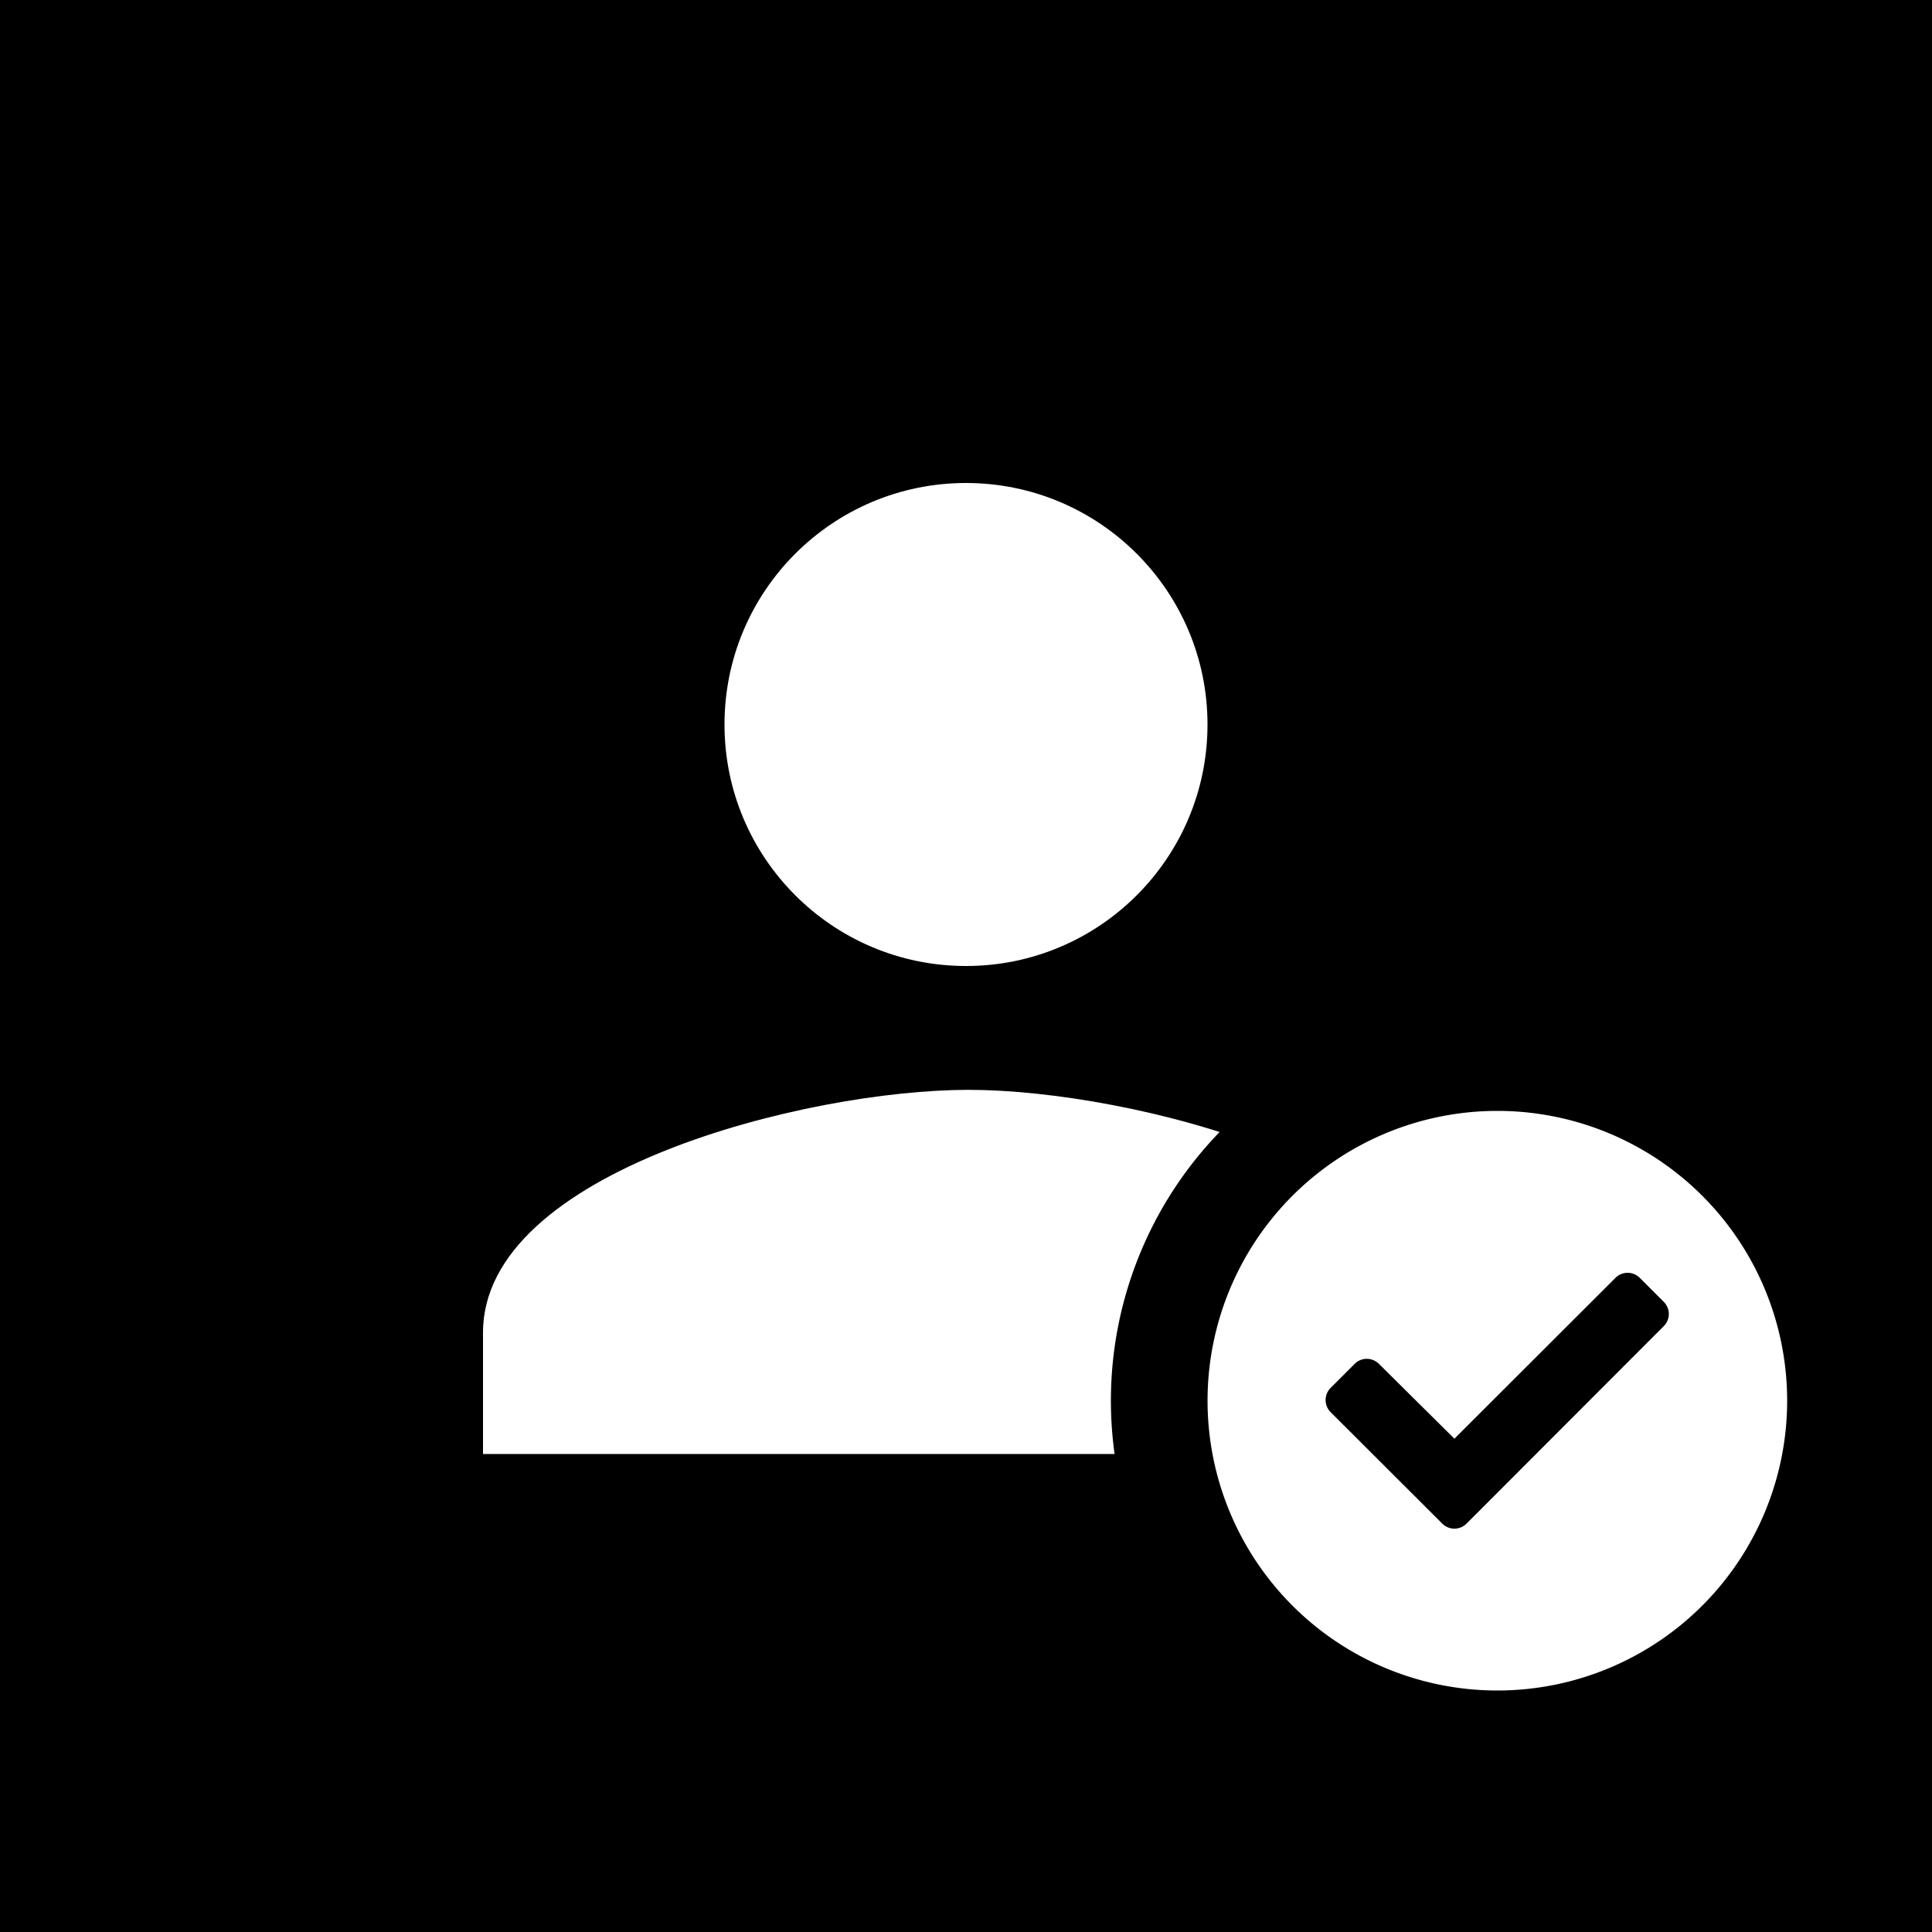 <svg xmlns="http://www.w3.org/2000/svg" width="40" height="40" viewBox="0 0 40 40">
  <g id="Group_223" data-name="Group 223" transform="translate(-1396 -42)">
    <rect id="Rectangle_5" data-name="Rectangle 5" width="40" height="40" transform="translate(1396 42)" fill="#000000"/>
    <g id="Group_224" data-name="Group 224">
      <g id="Group_5" data-name="Group 5" transform="translate(-14)">
        <g id="Group_221" data-name="Group 221" transform="translate(1420 52)">
          <g id="ic_record_voice_over_24px">
            <circle id="Ellipse_3" data-name="Ellipse 3" cx="5" cy="5" r="5" transform="translate(5 0)" fill="#fff"/>
            <path id="Path_3" data-name="Path 3" d="M11.051,15C7.7,15,1,16.684,1,20.026v2.513H21.1V20.026C21.1,16.684,14.406,15,11.051,15Z" transform="translate(-1 -2.436)" fill="#fff"/>
          </g>
        </g>
      </g>
      <g id="Group_222" data-name="Group 222" transform="translate(1 1)">
        <path id="Path_75" data-name="Path 75" d="M8,0A8,8,0,1,1,0,8,8,8,0,0,1,8,0Z" transform="translate(1418 62)" fill="#000000"/>
        <path id="Icon_awesome-plus-circle" data-name="Icon awesome-plus-circle" d="M6.563.562a6,6,0,1,0,6,6A6,6,0,0,0,6.563.562ZM10.046,7.24a.291.291,0,0,1-.29.29H7.53V9.756a.291.291,0,0,1-.29.29H5.885a.291.291,0,0,1-.29-.29V7.53H3.369a.291.291,0,0,1-.29-.29V5.885a.291.291,0,0,1,.29-.29H5.595V3.369a.291.291,0,0,1,.29-.29H7.24a.291.291,0,0,1,.29.29V5.595H9.756a.291.291,0,0,1,.29.29Z" transform="translate(1419.438 63.438)" fill="#fff"/>
        <circle id="Ellipse_6" data-name="Ellipse 6" cx="4" cy="4" r="4" transform="translate(1422 66)" fill="#fff"/>
      </g>
      <path id="Icon_awesome-check" data-name="Icon awesome-check" d="M2.413,9.771.1,7.462a.355.355,0,0,1,0-.5l.5-.5a.355.355,0,0,1,.5,0L2.664,8.013,6,4.681a.355.355,0,0,1,.5,0l.5.5a.355.355,0,0,1,0,.5L2.915,9.771A.355.355,0,0,1,2.413,9.771Z" transform="translate(1423.448 63.774)" fill="#000000"/>
    </g>
  </g>
</svg>
